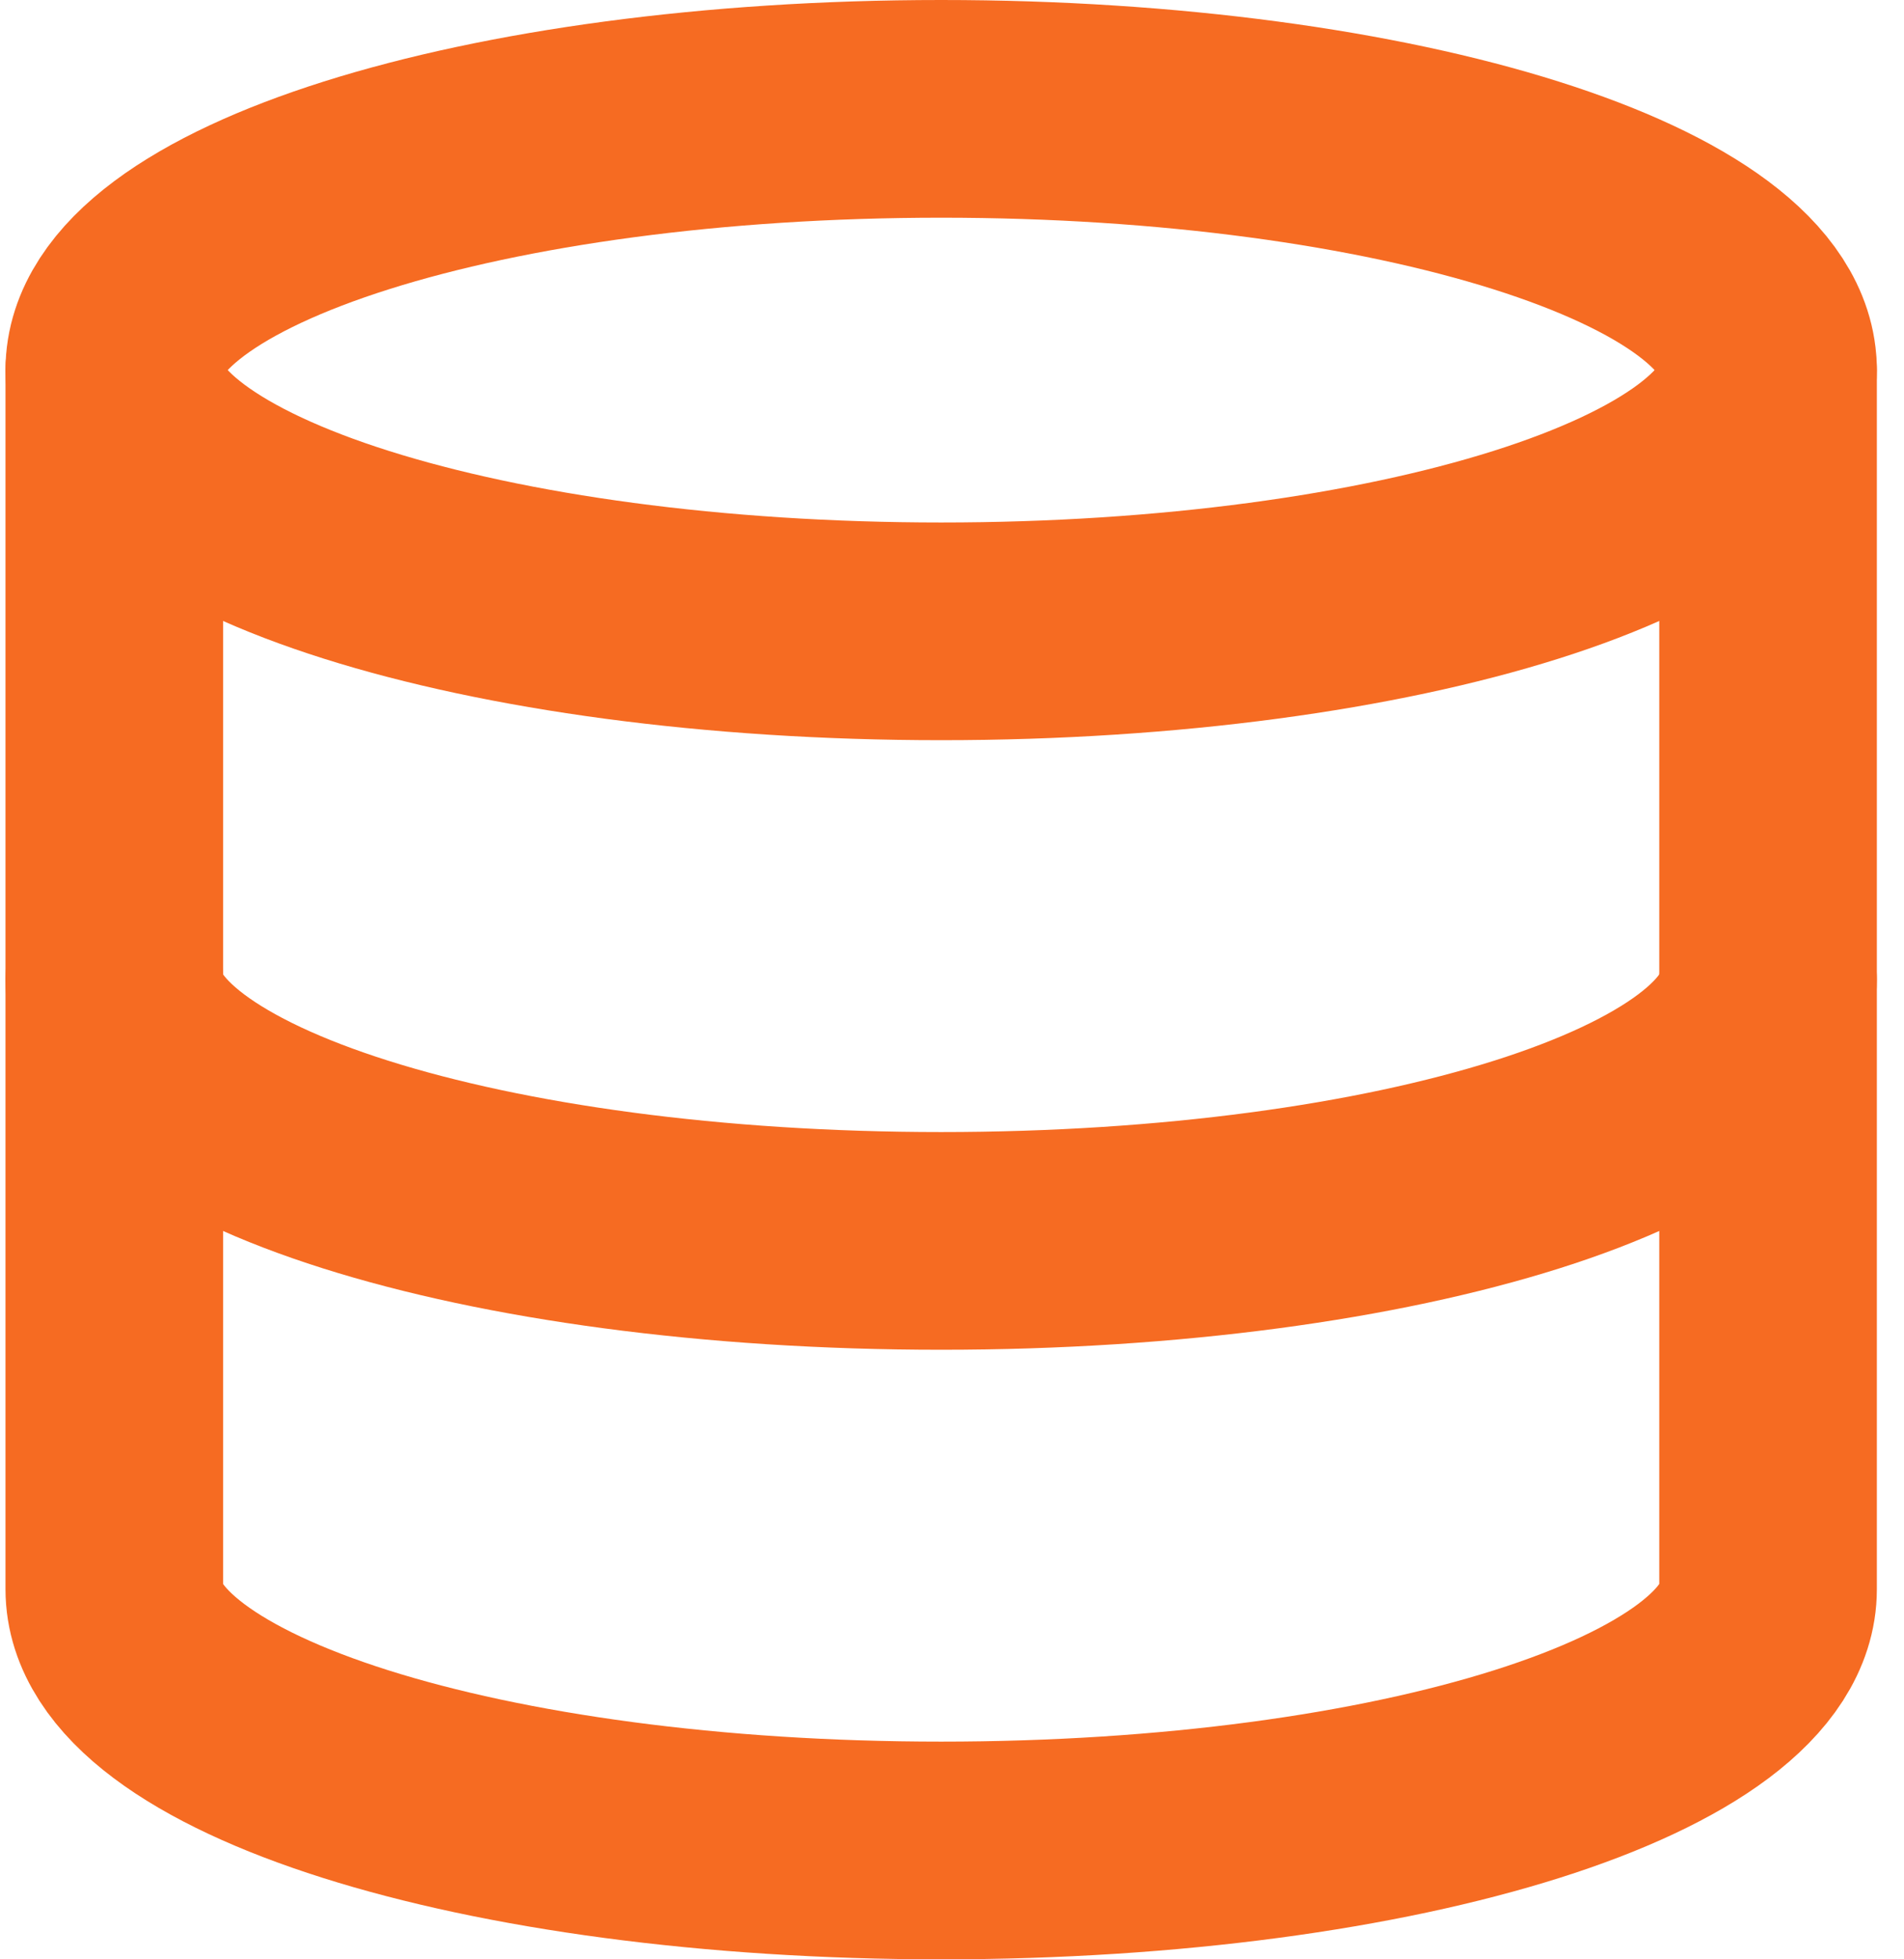 <svg width="35" height="36" viewBox="0 0 35 36" fill="none" xmlns="http://www.w3.org/2000/svg">
<path d="M17.301 11.6C25.696 11.6 32.501 9.451 32.501 6.8C32.501 4.149 25.696 2 17.301 2C8.906 2 2.101 4.149 2.101 6.8C2.101 9.451 8.906 11.6 17.301 11.6Z" stroke="#F66B22" stroke-width="4" stroke-linecap="round" stroke-linejoin="round"/>
<path d="M32.501 18C32.501 20.656 25.745 22.8 17.301 22.8C8.857 22.8 2.101 20.656 2.101 18" stroke="#F66B22" stroke-width="4" stroke-linecap="round" stroke-linejoin="round"/>
<path d="M2.101 6.8V29.2C2.101 31.856 8.857 34 17.301 34C25.745 34 32.501 31.856 32.501 29.2V6.8" stroke="#F66B22" stroke-width="4" stroke-linecap="round" stroke-linejoin="round"/>
</svg>
